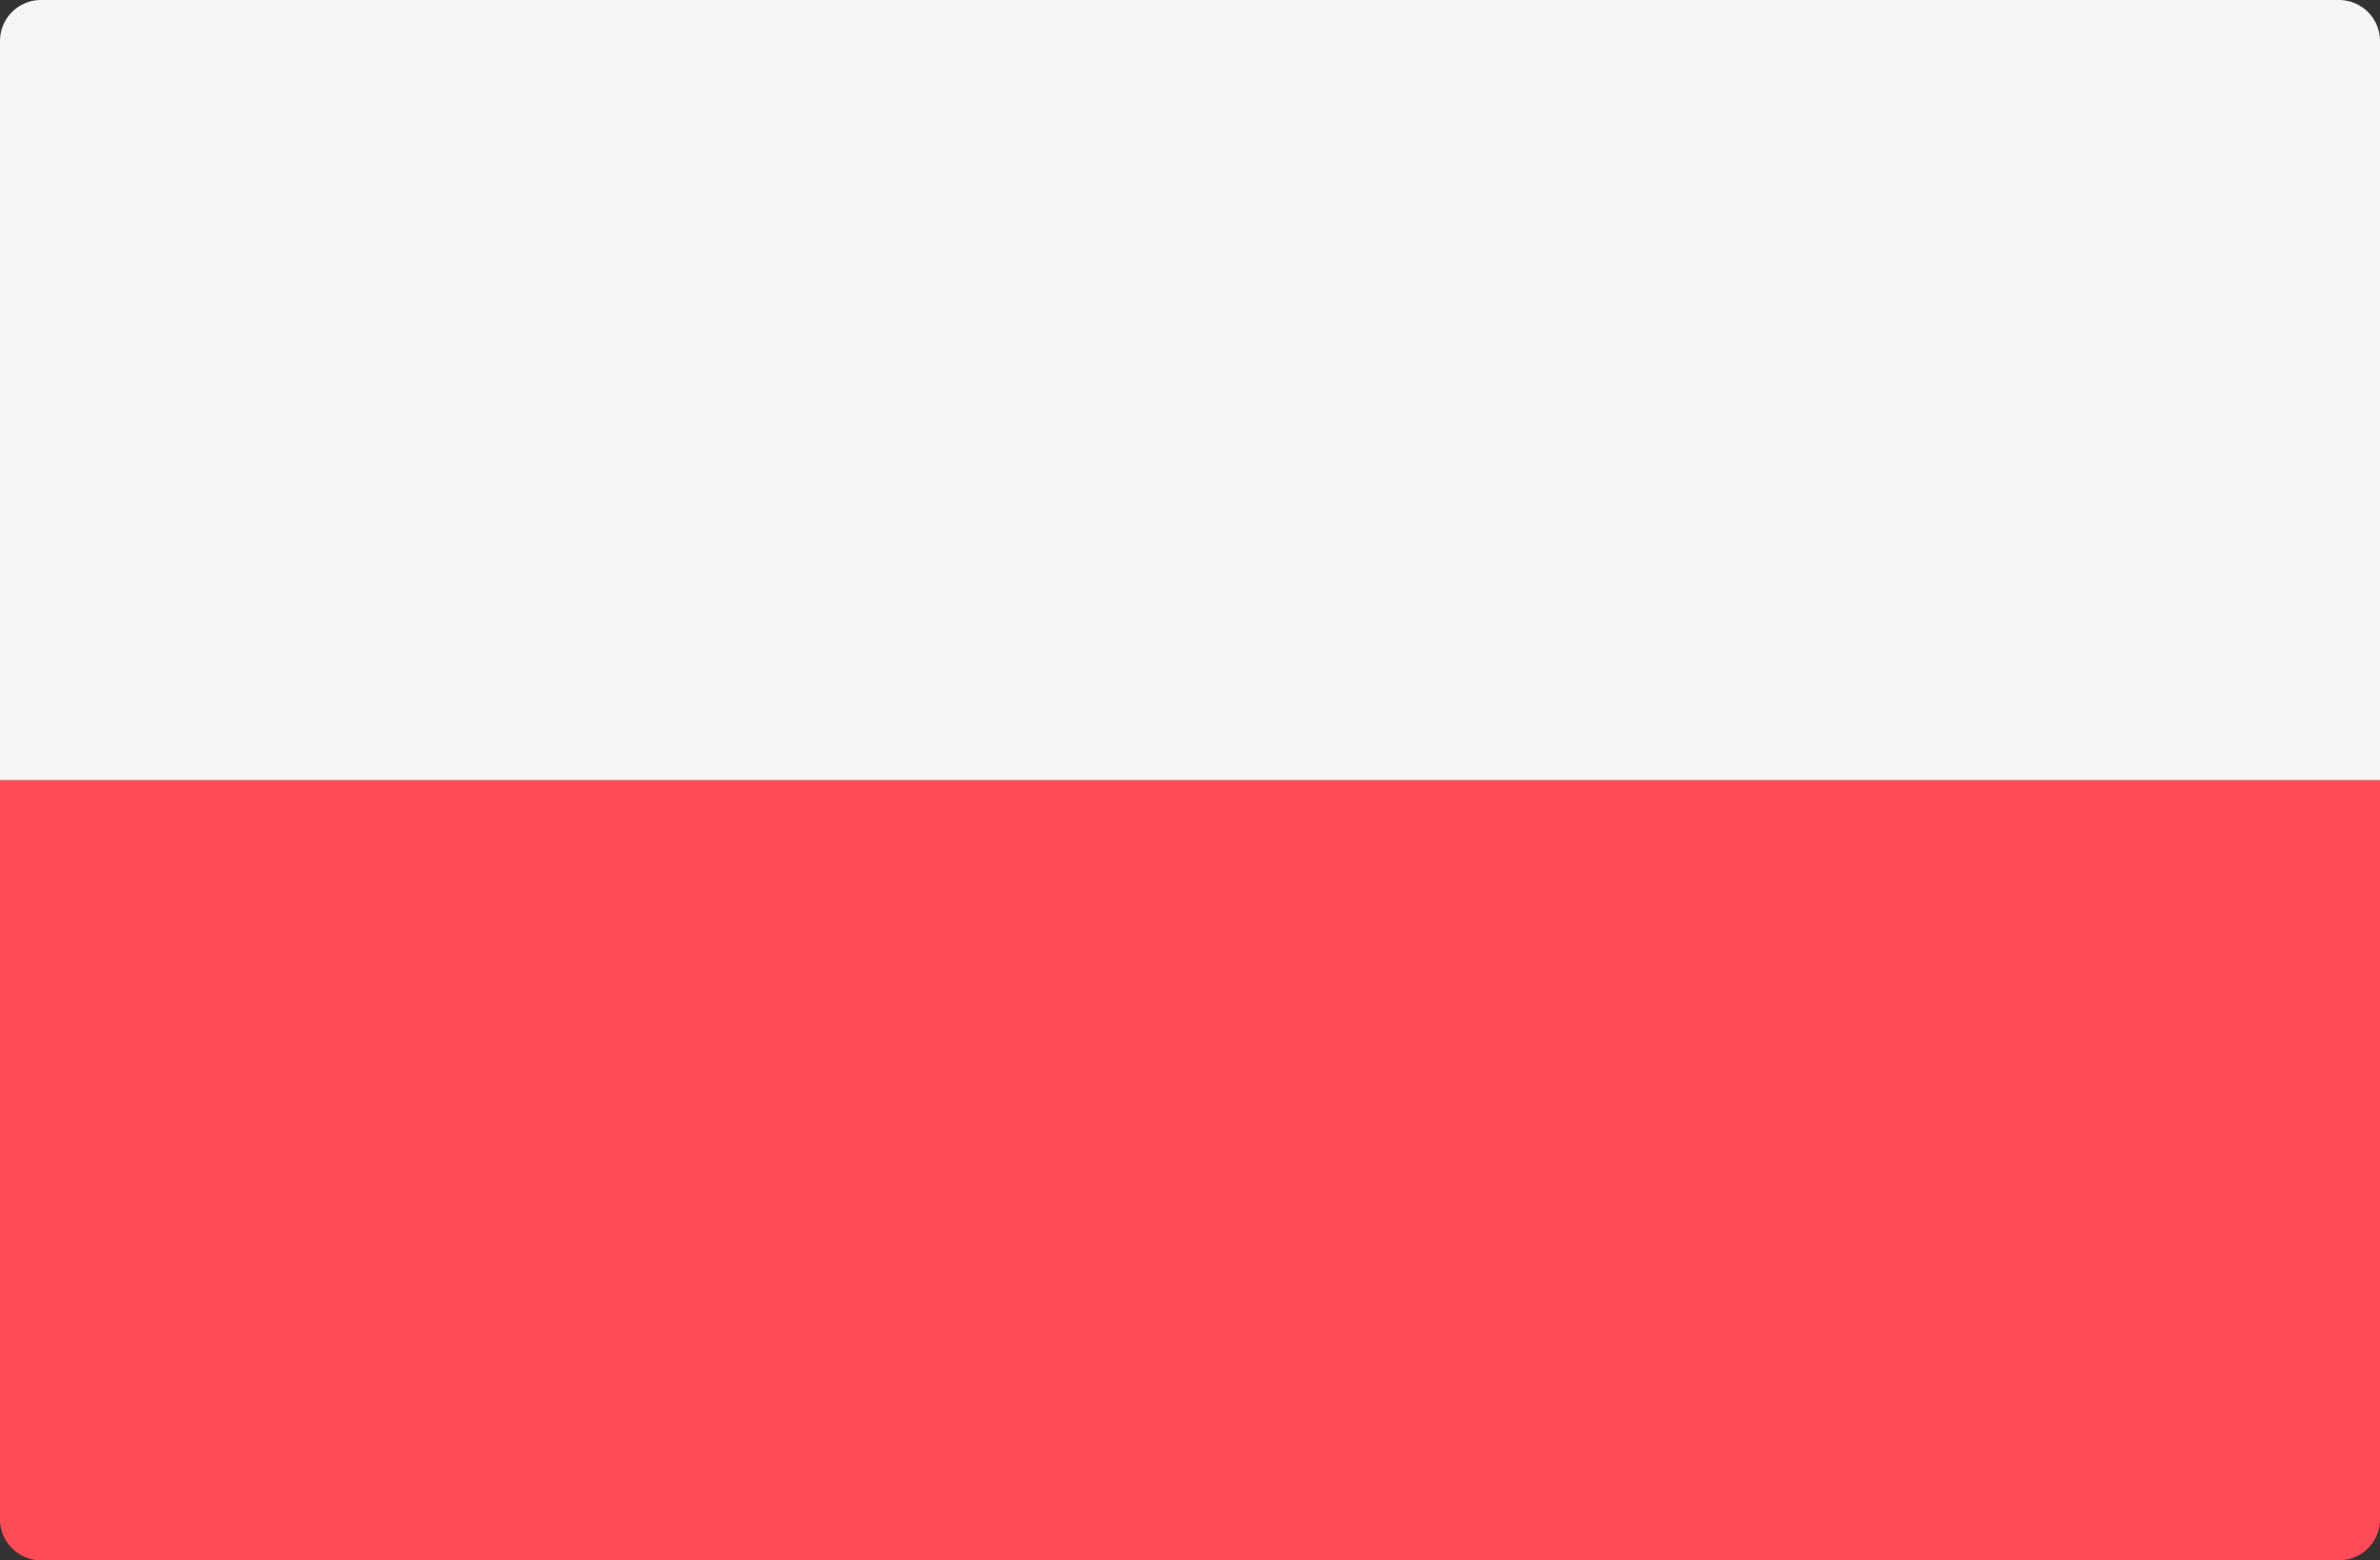 <svg xmlns="http://www.w3.org/2000/svg" width="61" height="40" viewBox="0 0 61 40"><rect x="0" y="0" width="61" height="40" fill="#333333" stroke="none"/><path d="M0,0H61V18.947A1.052,1.052,0,0,1,59.948,20H1.052A1.052,1.052,0,0,1,0,18.947Z" transform="translate(0 20)" fill="#ff4b55"/><path d="M61,20H0V1.053A1.052,1.052,0,0,1,1.052,0h58.9A1.052,1.052,0,0,1,61,1.053V20Z" fill="#f5f5f5"/></svg>